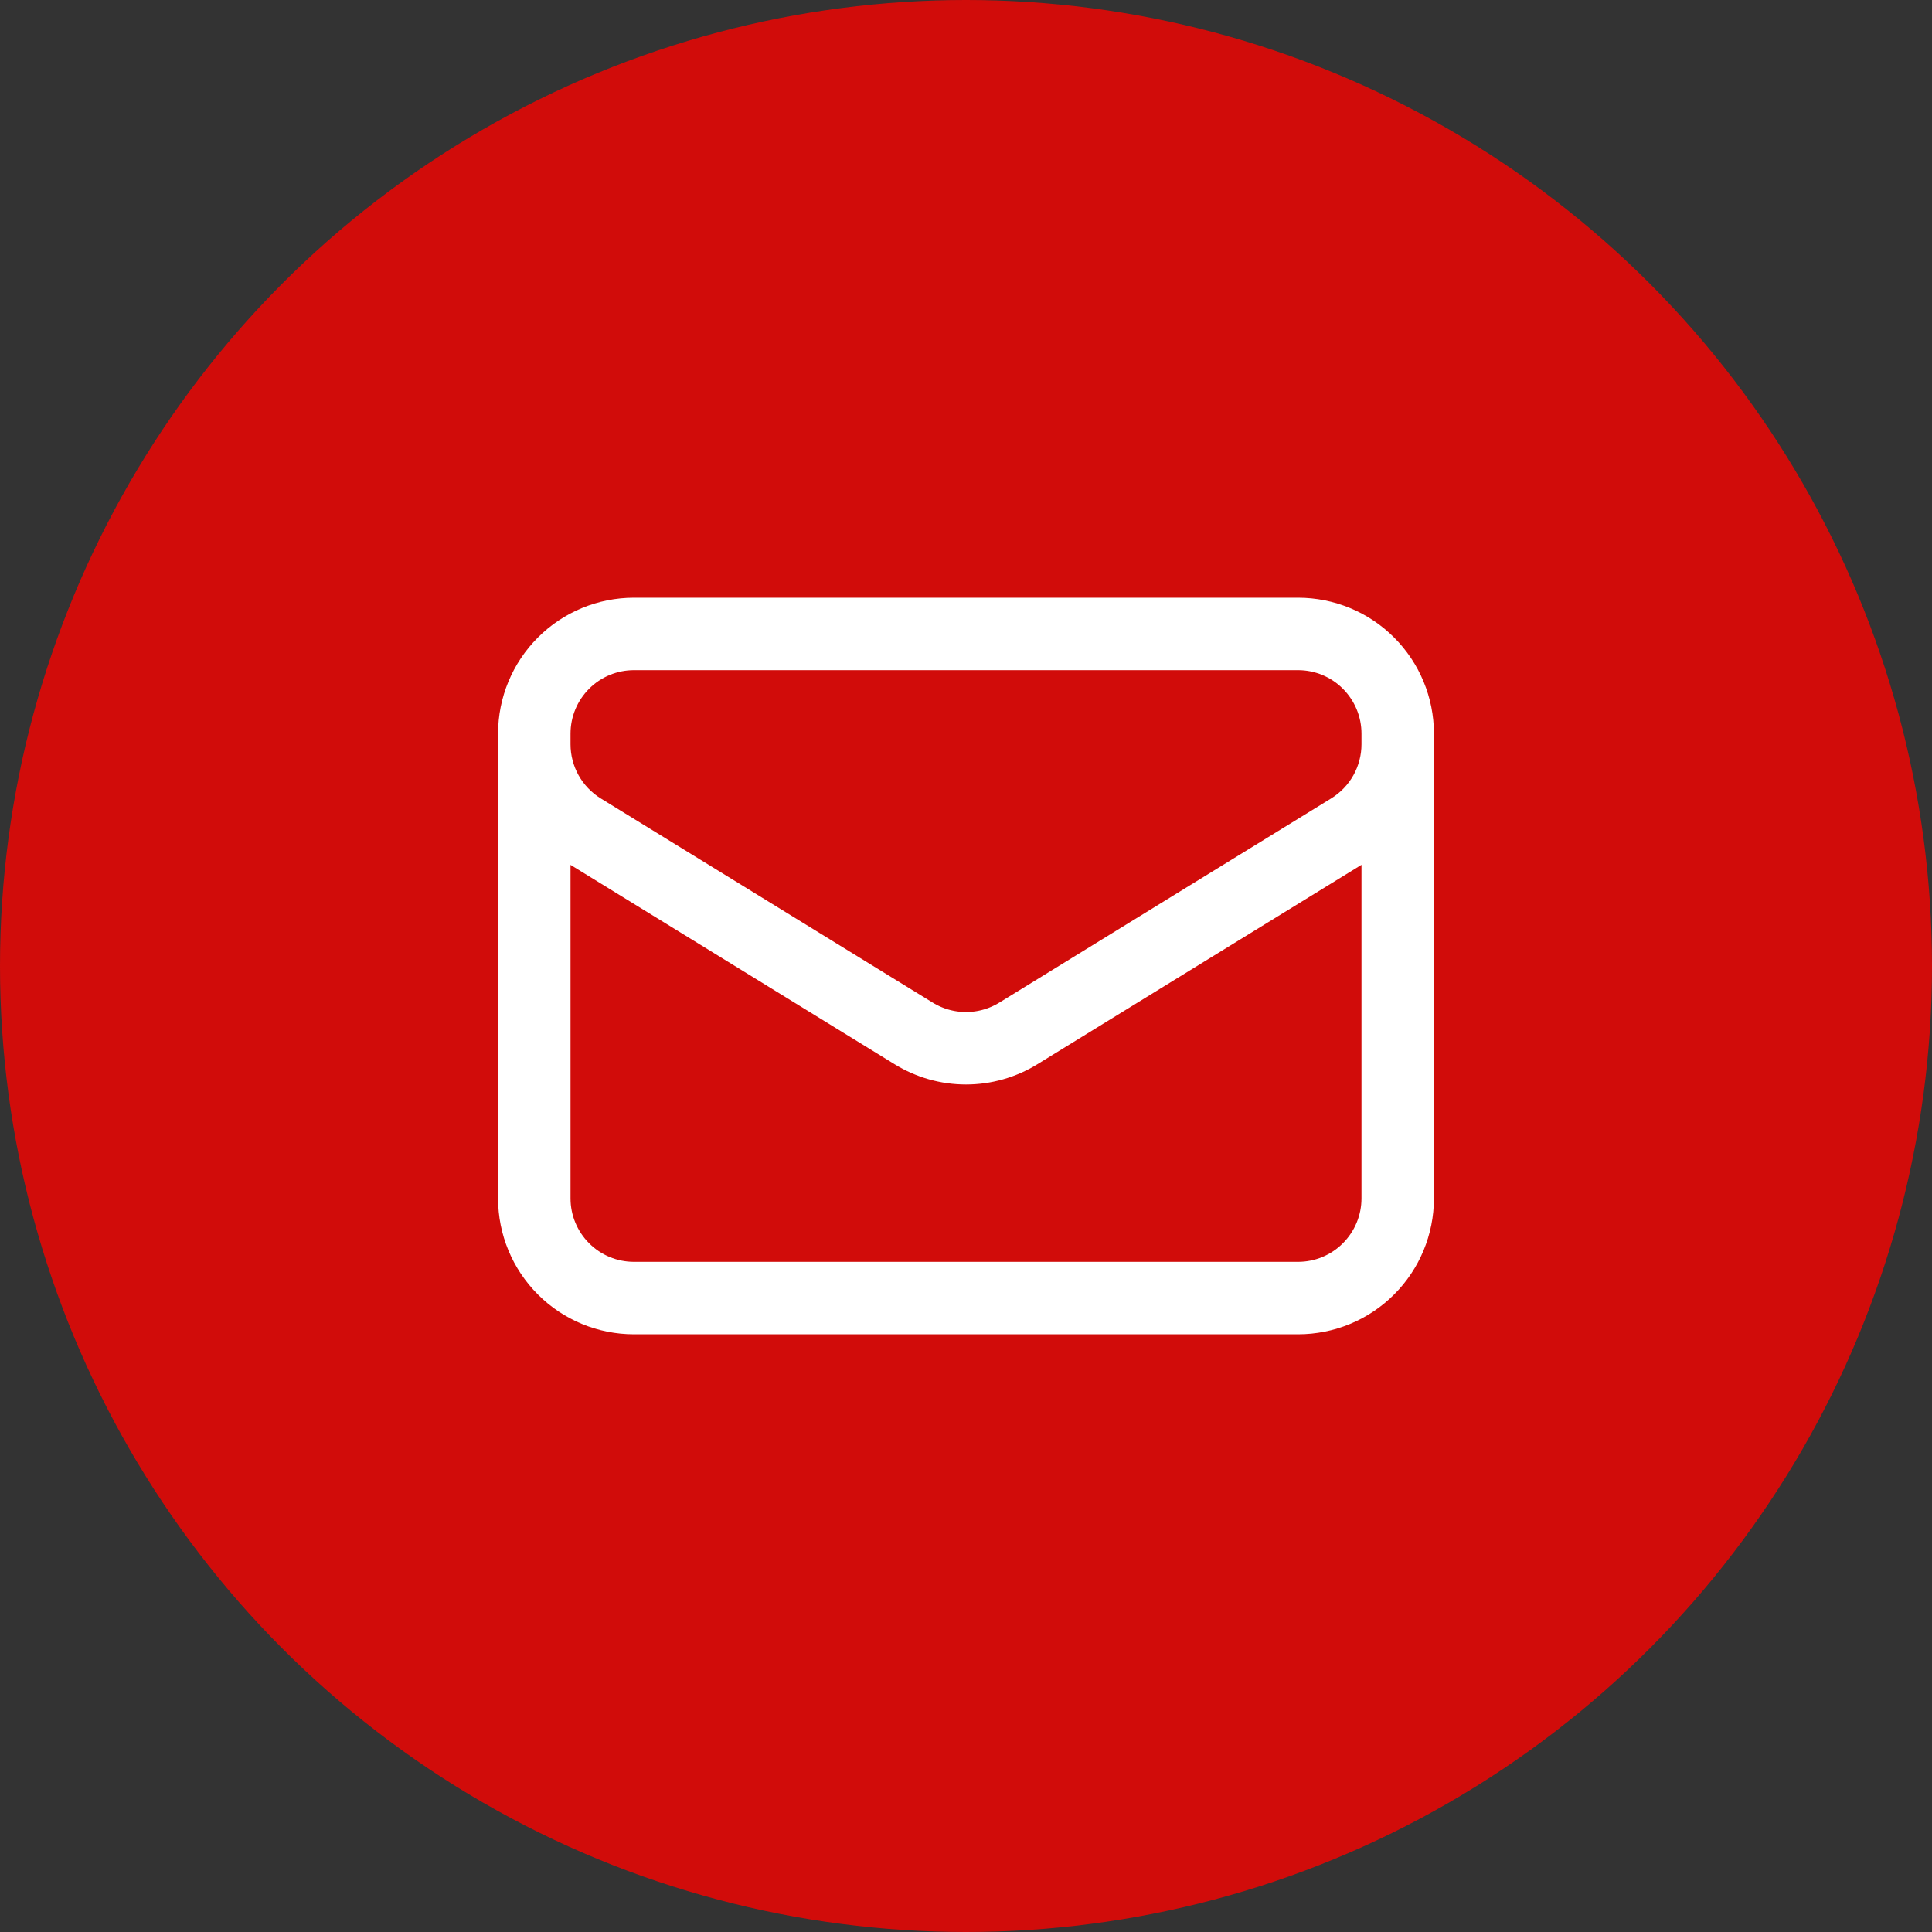 <svg xmlns="http://www.w3.org/2000/svg" fill="none" viewBox="0 0 40 40" height="40" width="40">
<rect x="0" y="0" width="40" height="40" fill="#333333" stroke="none"/>
<circle fill="#D10C0A" r="20" cy="20" cx="20"></circle>
<path stroke-linejoin="round" stroke-linecap="round" stroke-width="1.5" stroke="white" d="M28.938 15.188V24.812C28.938 25.36 28.72 25.884 28.333 26.271C27.947 26.658 27.422 26.875 26.875 26.875H13.125C12.578 26.875 12.053 26.658 11.667 26.271C11.28 25.884 11.062 25.36 11.062 24.812V15.188M28.938 15.188C28.938 14.64 28.72 14.116 28.333 13.729C27.947 13.342 27.422 13.125 26.875 13.125H13.125C12.578 13.125 12.053 13.342 11.667 13.729C11.28 14.116 11.062 14.64 11.062 15.188M28.938 15.188V15.41C28.938 15.762 28.847 16.109 28.676 16.416C28.504 16.724 28.256 16.982 27.957 17.167L21.082 21.397C20.756 21.597 20.382 21.703 20 21.703C19.618 21.703 19.244 21.597 18.918 21.397L12.043 17.168C11.743 16.983 11.496 16.724 11.324 16.417C11.153 16.11 11.062 15.763 11.062 15.411V15.188"></path>
</svg>
